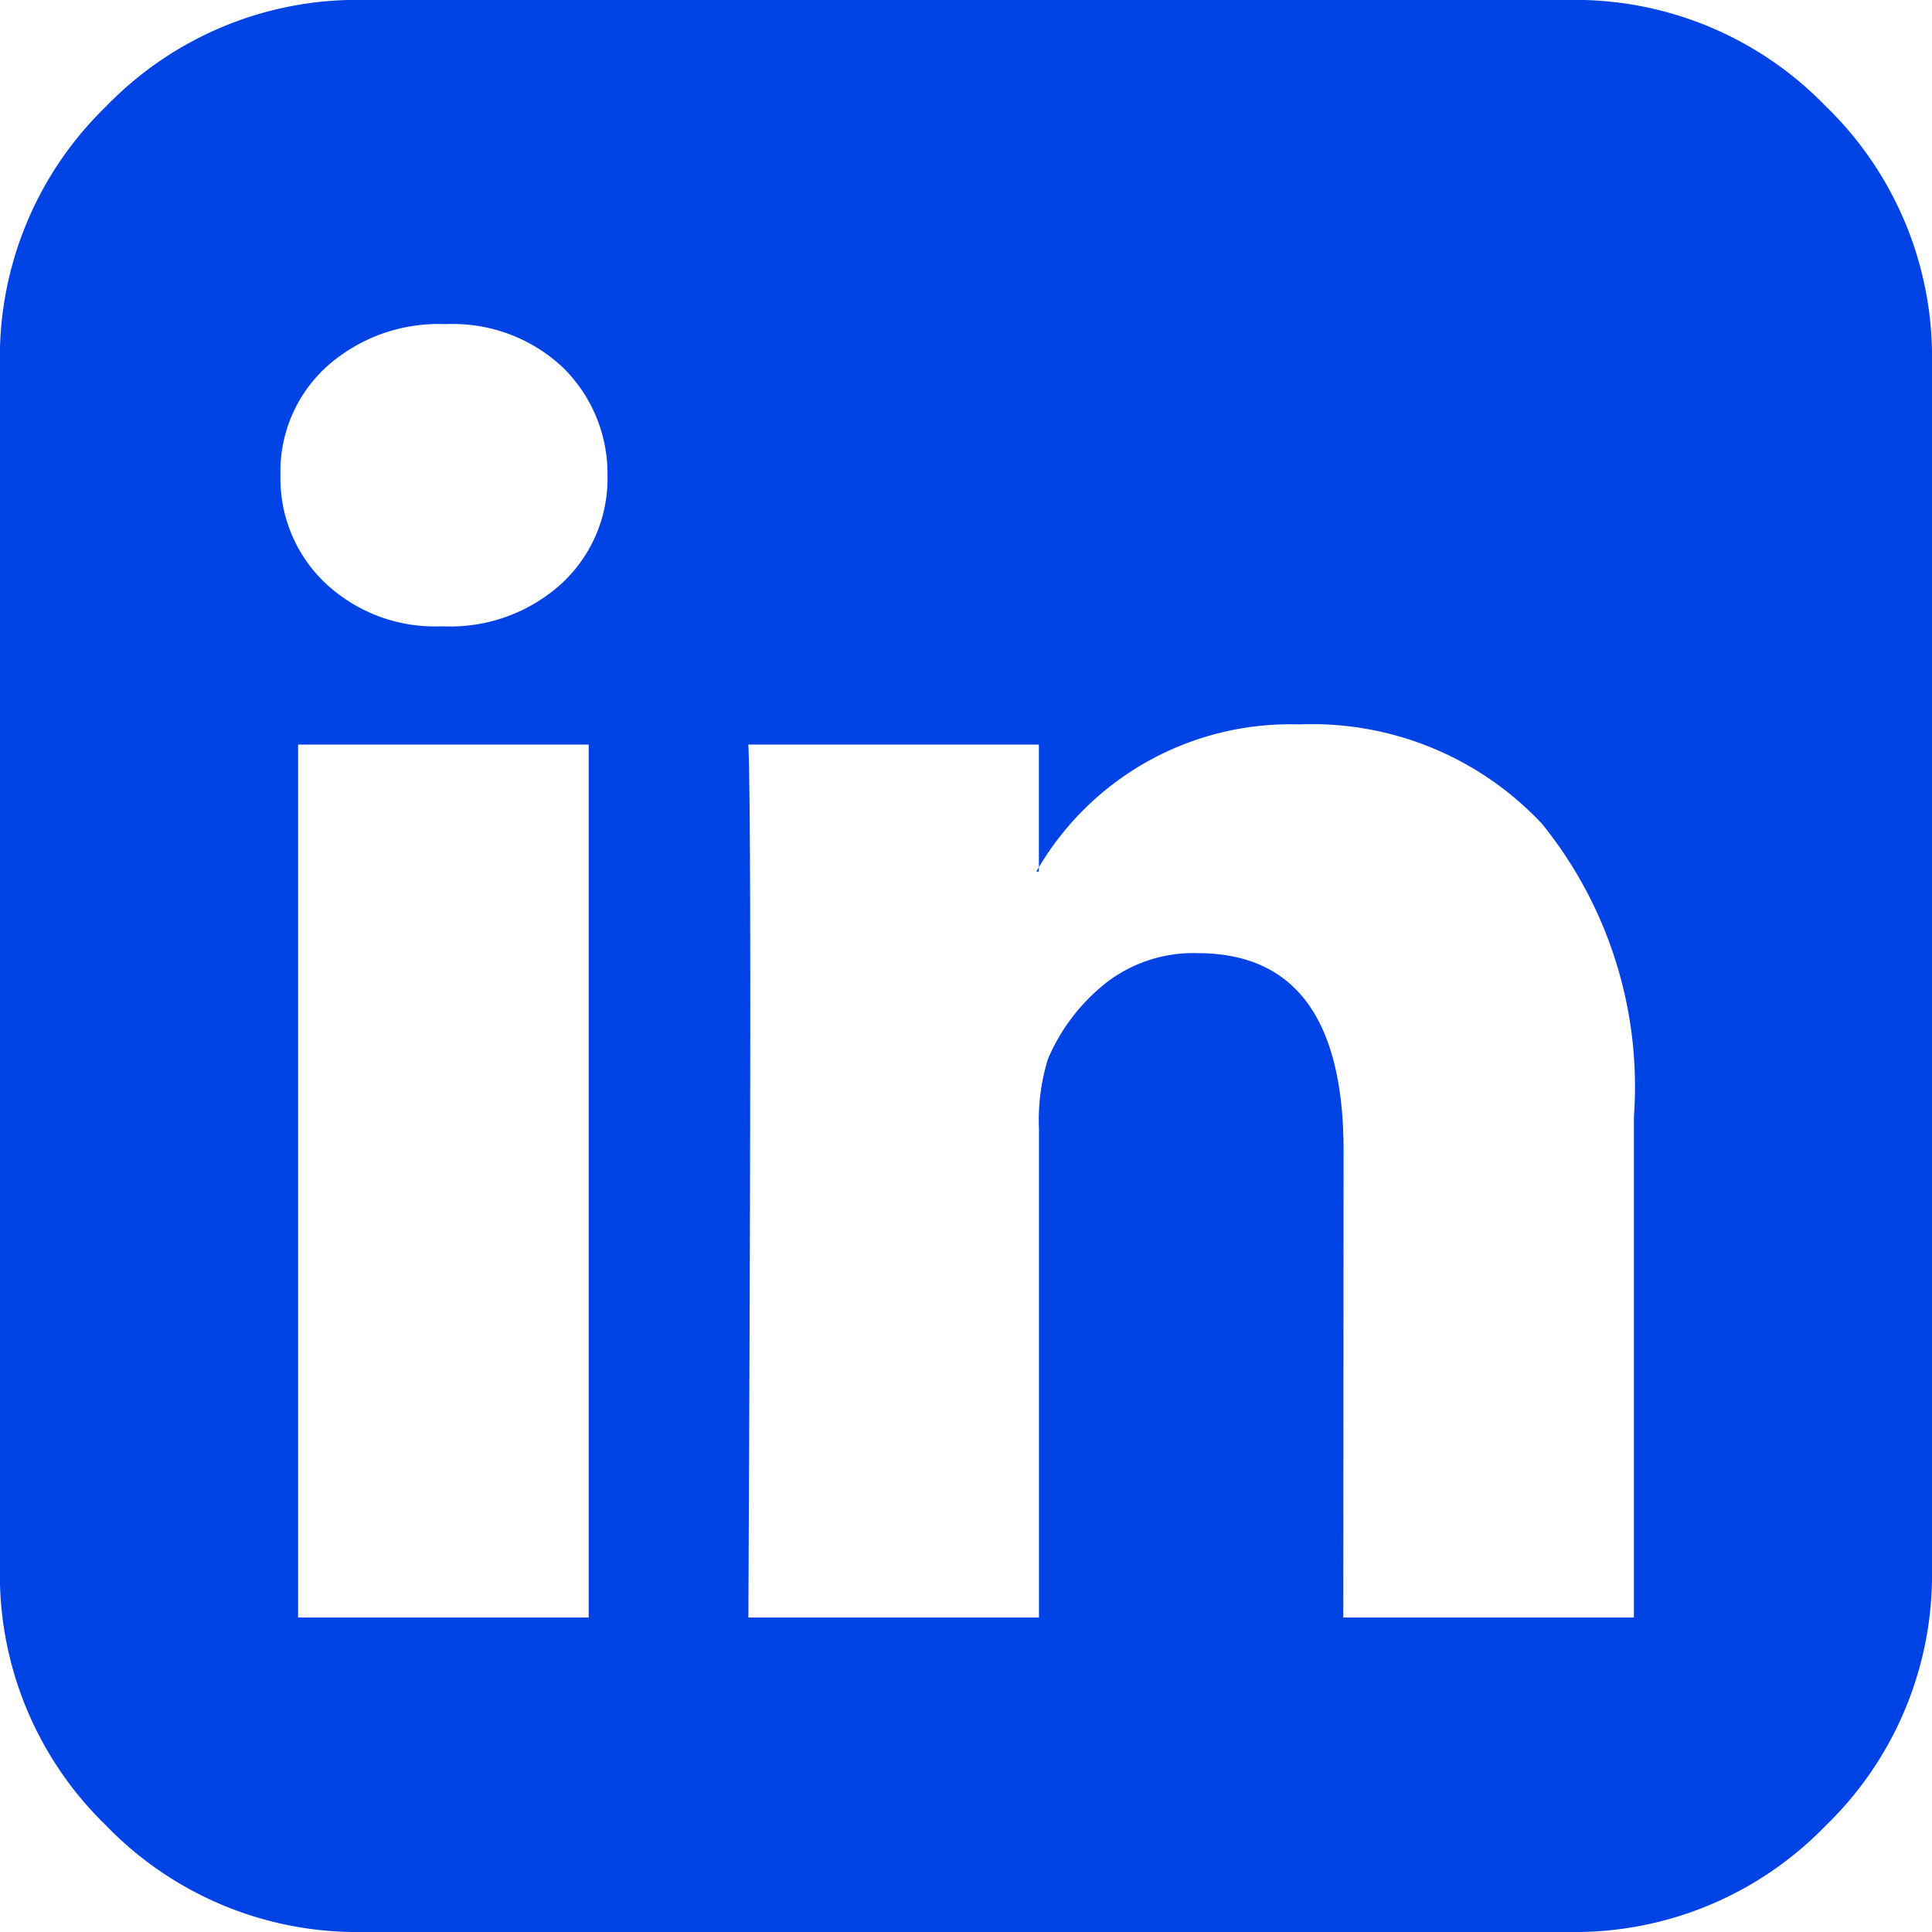 <svg xmlns="http://www.w3.org/2000/svg" width="21.368" height="21.368" viewBox="0 0 21.368 21.368"><path d="M78.248-4.329h3.214v-9.655H78.248ZM81.67-16.961a1.644,1.644,0,0,0-.5-1.2,1.778,1.778,0,0,0-1.294-.473,1.852,1.852,0,0,0-1.315.473,1.565,1.565,0,0,0-.508,1.2,1.592,1.592,0,0,0,.494,1.189,1.768,1.768,0,0,0,1.287.48h.014a1.83,1.83,0,0,0,1.322-.48A1.581,1.581,0,0,0,81.67-16.961ZM89.808-4.329h3.214V-9.866a4.62,4.62,0,0,0-1.016-3.241,3.482,3.482,0,0,0-2.685-1.1,3.234,3.234,0,0,0-2.908,1.628h.028v-1.405H83.228q.042.918,0,9.655h3.214v-5.4a2.3,2.3,0,0,1,.1-.779,2.147,2.147,0,0,1,.626-.828,1.574,1.574,0,0,1,1.029-.341q1.614,0,1.614,2.184Zm6.511-13.884V-4.858a3.859,3.859,0,0,1-1.176,2.831A3.859,3.859,0,0,1,92.313-.851H78.957a3.859,3.859,0,0,1-2.831-1.176,3.859,3.859,0,0,1-1.176-2.831V-18.213a3.859,3.859,0,0,1,1.176-2.831,3.859,3.859,0,0,1,2.831-1.176H92.313a3.859,3.859,0,0,1,2.831,1.176A3.859,3.859,0,0,1,96.319-18.213Z" transform="translate(-74.951 22.219)" fill="#0043e5"/></svg>